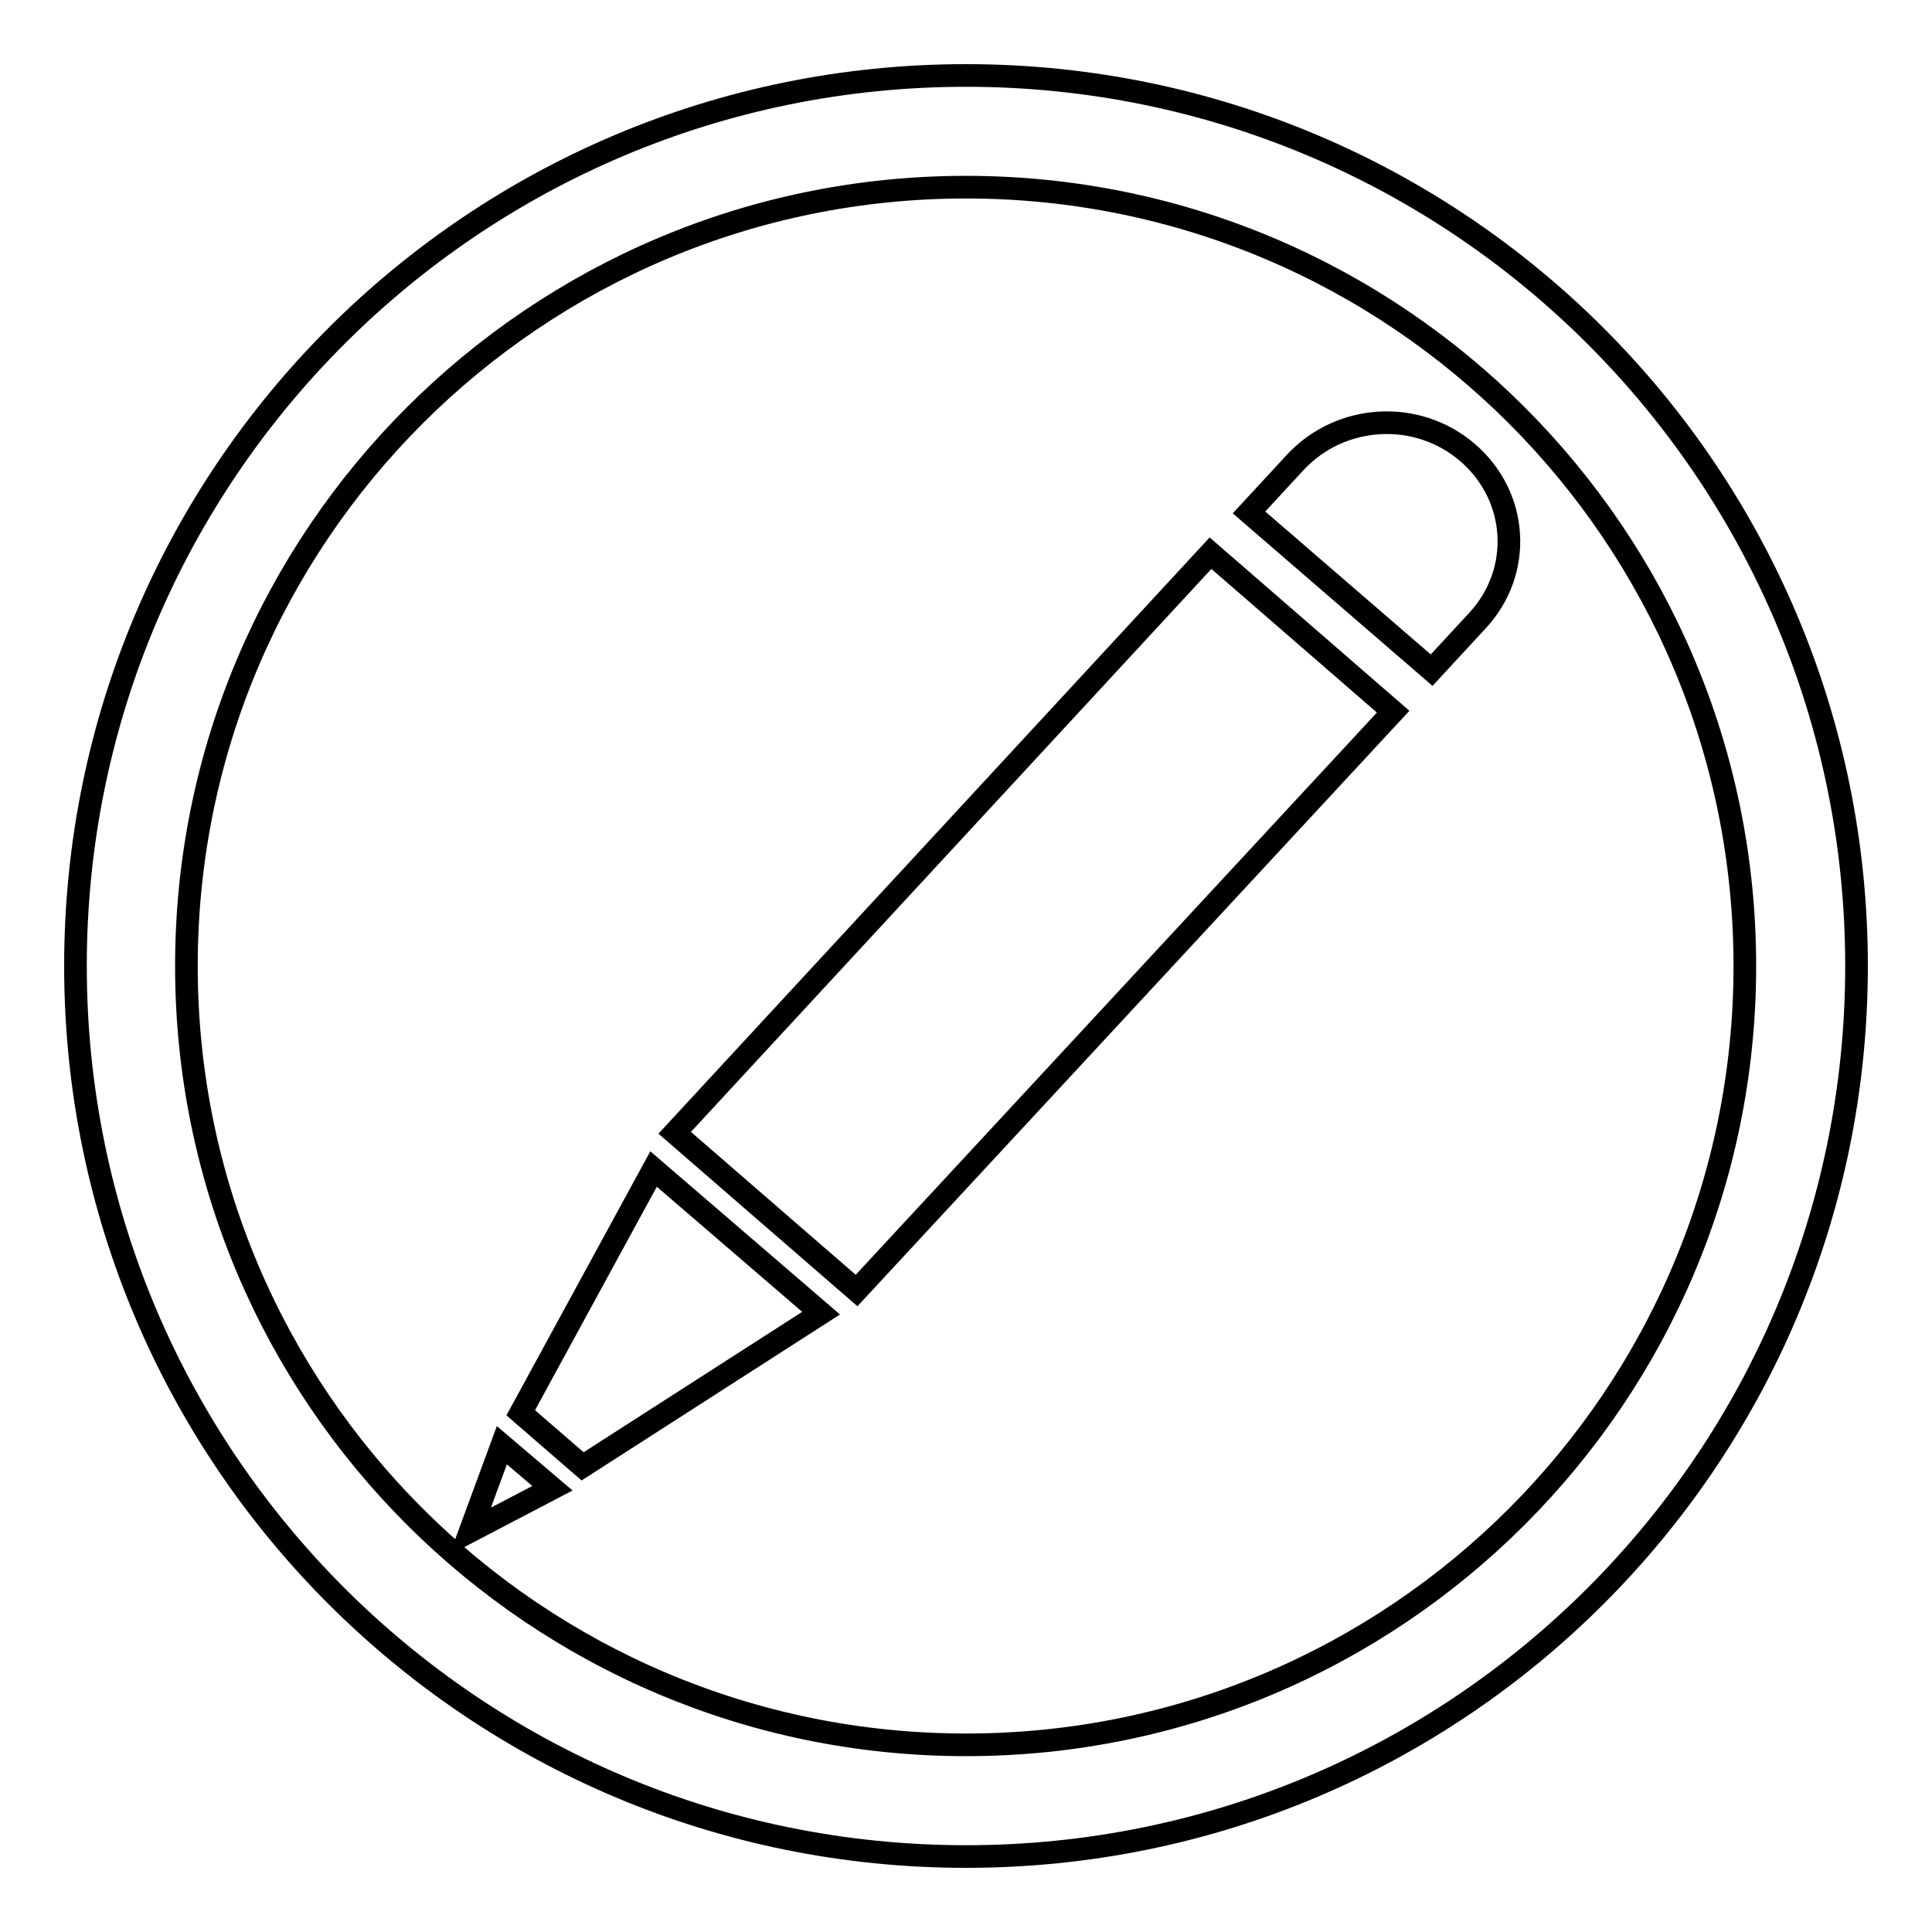 <?xml version="1.0" encoding="utf-8"?>
<!-- Svg Vector Icons : http://www.onlinewebfonts.com/icon -->
<!DOCTYPE svg PUBLIC "-//W3C//DTD SVG 1.1//EN" "http://www.w3.org/Graphics/SVG/1.1/DTD/svg11.dtd">
<svg version="1.1" xmlns="http://www.w3.org/2000/svg" xmlns:xlink="http://www.w3.org/1999/xlink" x="0px" y="0px" viewBox="0 0 256 256" enable-background="new 0 0 256 256" xml:space="preserve">
<g><g><path stroke-width="3" fill-opacity="0" stroke="#000000"  d="M69,187.2l8.2,7.1l31.6-20.3l-22.2-19.1L69,187.2z M89.4,150.1l24.1,20.9l71.1-76.7l-24.2-21L89.4,150.1z M194.5,60c-6.7-5.8-16.9-5.2-22.9,1.3l-6.1,6.6l24.2,20.9l6.1-6.6C201.8,75.7,201.2,65.8,194.5,60z M128,10C62.8,10,10,62.8,10,128c0,65.2,52.8,118,118,118c65.2,0,118-52.8,118-118C246,62.8,193.2,10,128,10z M128,231.2C71,231.2,24.7,185,24.7,128C24.7,71,71,24.8,128,24.8S231.2,71,231.2,128C231.2,185,185,231.2,128,231.2z M62.3,202.9l10.9-5.7l-6.7-5.7L62.3,202.9z"/></g></g>
</svg>